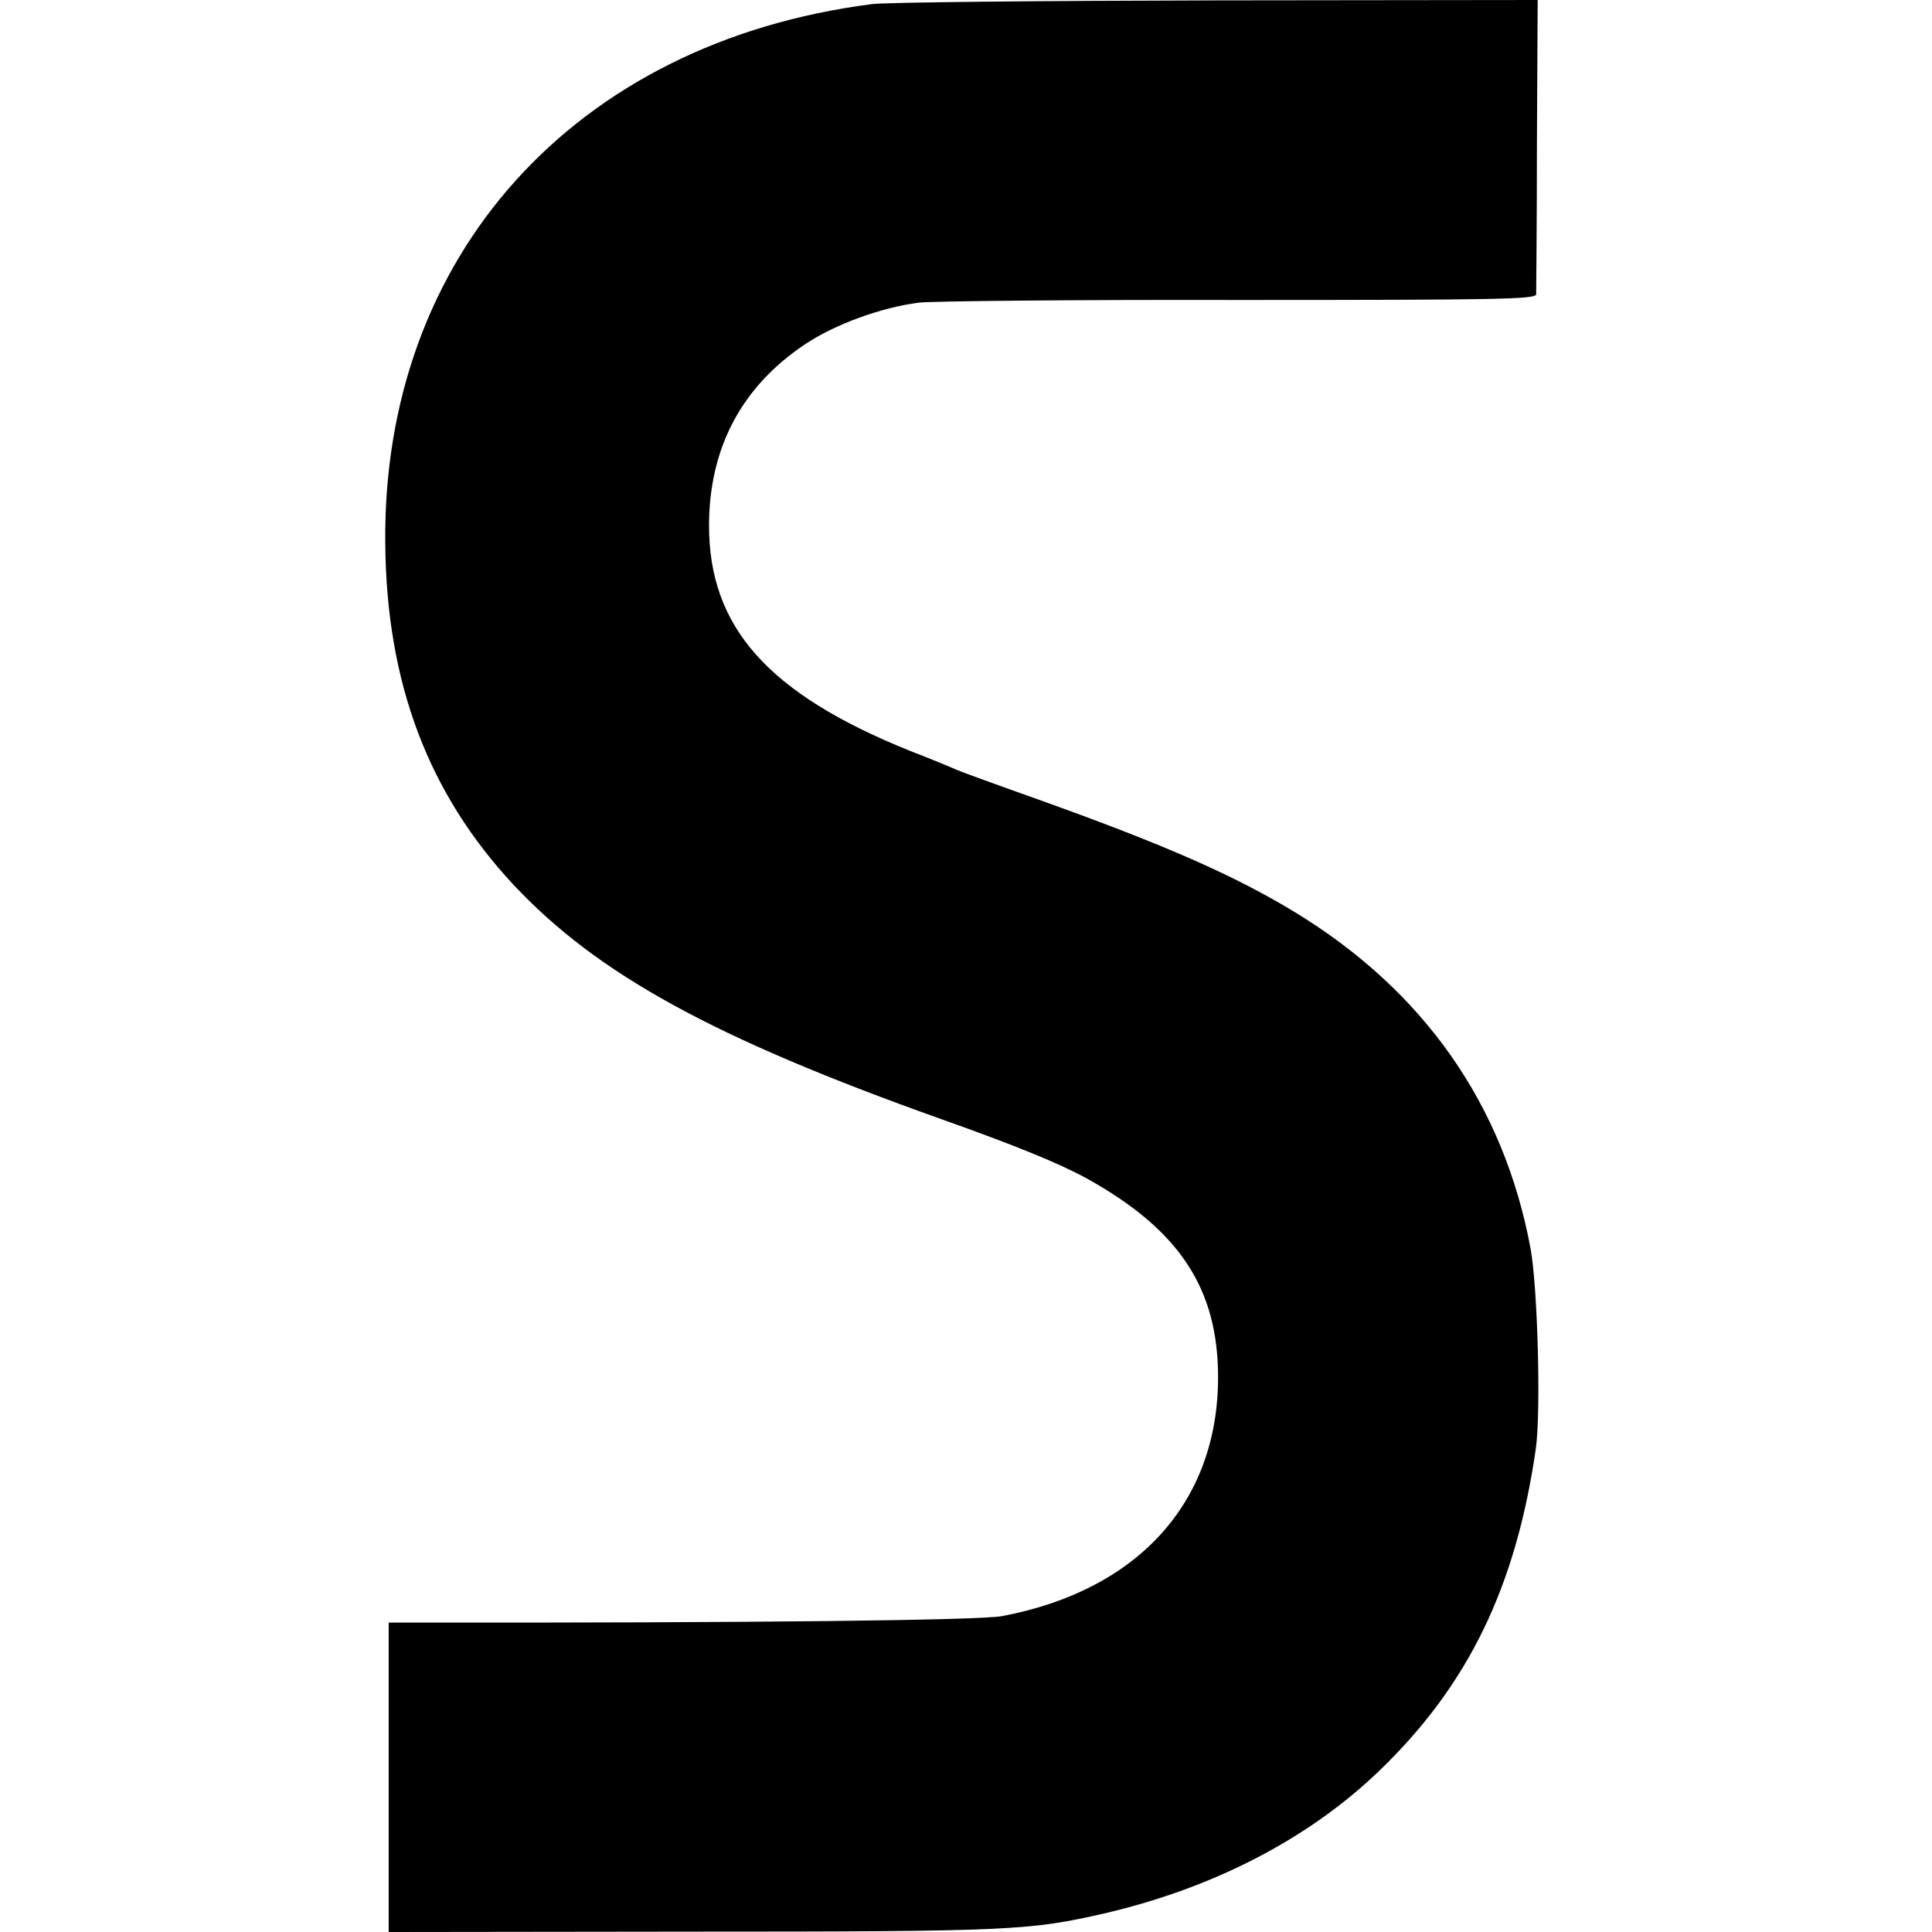<?xml version="1.0" standalone="no"?>
<!DOCTYPE svg PUBLIC "-//W3C//DTD SVG 20010904//EN"
 "http://www.w3.org/TR/2001/REC-SVG-20010904/DTD/svg10.dtd">
<svg version="1.0" xmlns="http://www.w3.org/2000/svg"
 width="512pt" height="512pt" viewBox="0 0 512 512"
 preserveAspectRatio="xMidYMid meet">
<g transform="translate(0,512) scale(0.1,-0.1)"
fill="#000000" stroke="none">
<path d="M2310 5109 c-787 -101 -1297 -667 -1289 -1429 3 -370 114 -663 341
-906 222 -236 529 -405 1133 -620 197 -70 312 -117 385 -157 245 -136 348
-291 348 -527 0 -331 -212 -565 -573 -633 -61 -11 -654 -18 -1567 -17 l-58 0
0 -410 0 -410 803 1 c849 0 896 3 1097 49 289 68 539 198 725 377 236 227 362
487 415 853 14 98 5 429 -14 532 -71 381 -283 683 -625 891 -160 97 -341 177
-676 297 -110 39 -209 75 -220 80 -11 5 -66 28 -123 50 -378 152 -534 329
-533 600 1 204 87 366 255 478 78 52 200 97 301 110 33 4 414 8 848 7 693 0
787 2 788 15 0 8 2 187 2 398 l2 382 -850 -1 c-467 -1 -879 -5 -915 -10z"/>
</g>
</svg>
